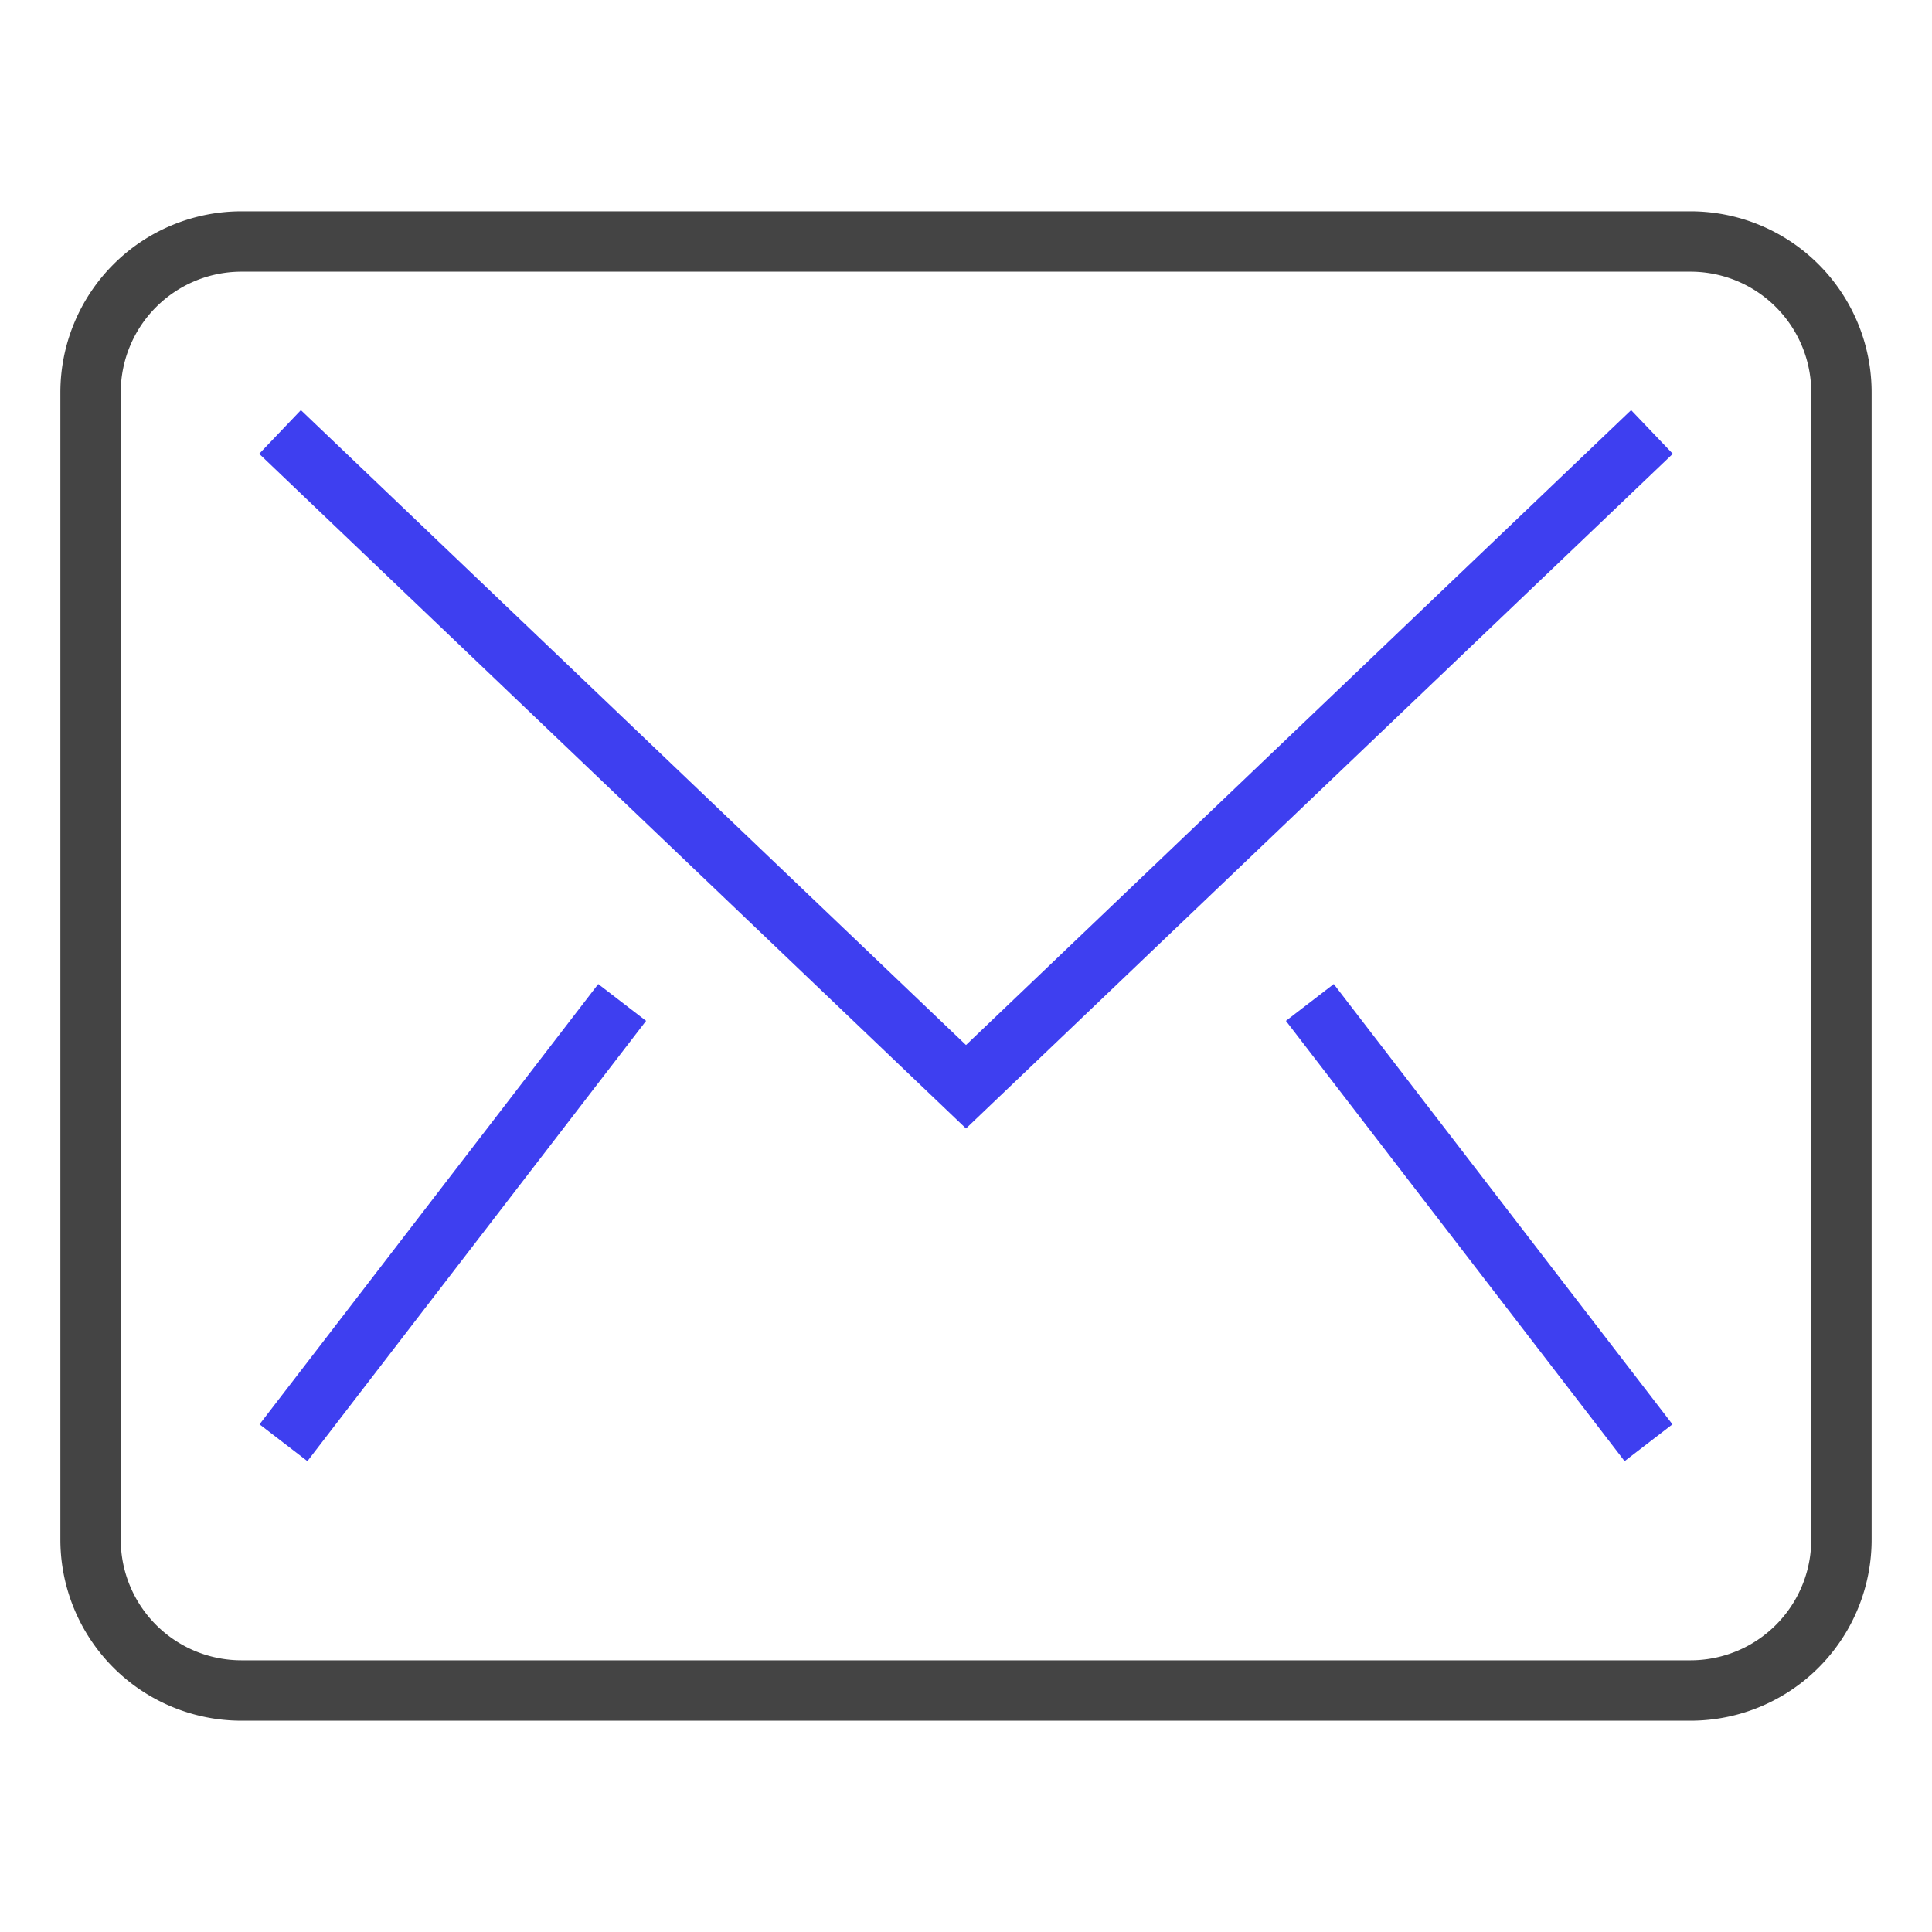 <svg xmlns="http://www.w3.org/2000/svg" xmlns:xlink="http://www.w3.org/1999/xlink" x="0px" y="0px" width="64px" height="64px" viewBox="0 0 64 64"><g stroke-width="2" transform="translate(0, 0)"><polyline data-color="color-2" points="10 15 32 36 54 15" fill="none" stroke="#3e3ff0" stroke-linecap="square" stroke-miterlimit="10" stroke-width="2" stroke-linejoin="miter"></polyline><line data-color="color-2" x1="10" y1="47" x2="20" y2="34" fill="none" stroke="#3e3ff0" stroke-linecap="square" stroke-miterlimit="10" stroke-width="2" stroke-linejoin="miter"></line><line data-color="color-2" x1="44" y1="34" x2="54" y2="47" fill="none" stroke="#3e3ff0" stroke-linecap="square" stroke-miterlimit="10" stroke-width="2" stroke-linejoin="miter"></line><path d="M3,13V51a5,5,0,0,0,5,5H56a5,5,0,0,0,5-5V13a5,5,0,0,0-5-5H8A5,5,0,0,0,3,13Z" fill="none" stroke="#444444" stroke-linecap="square" stroke-miterlimit="10" stroke-width="2" stroke-linejoin="miter"></path></g></svg>
